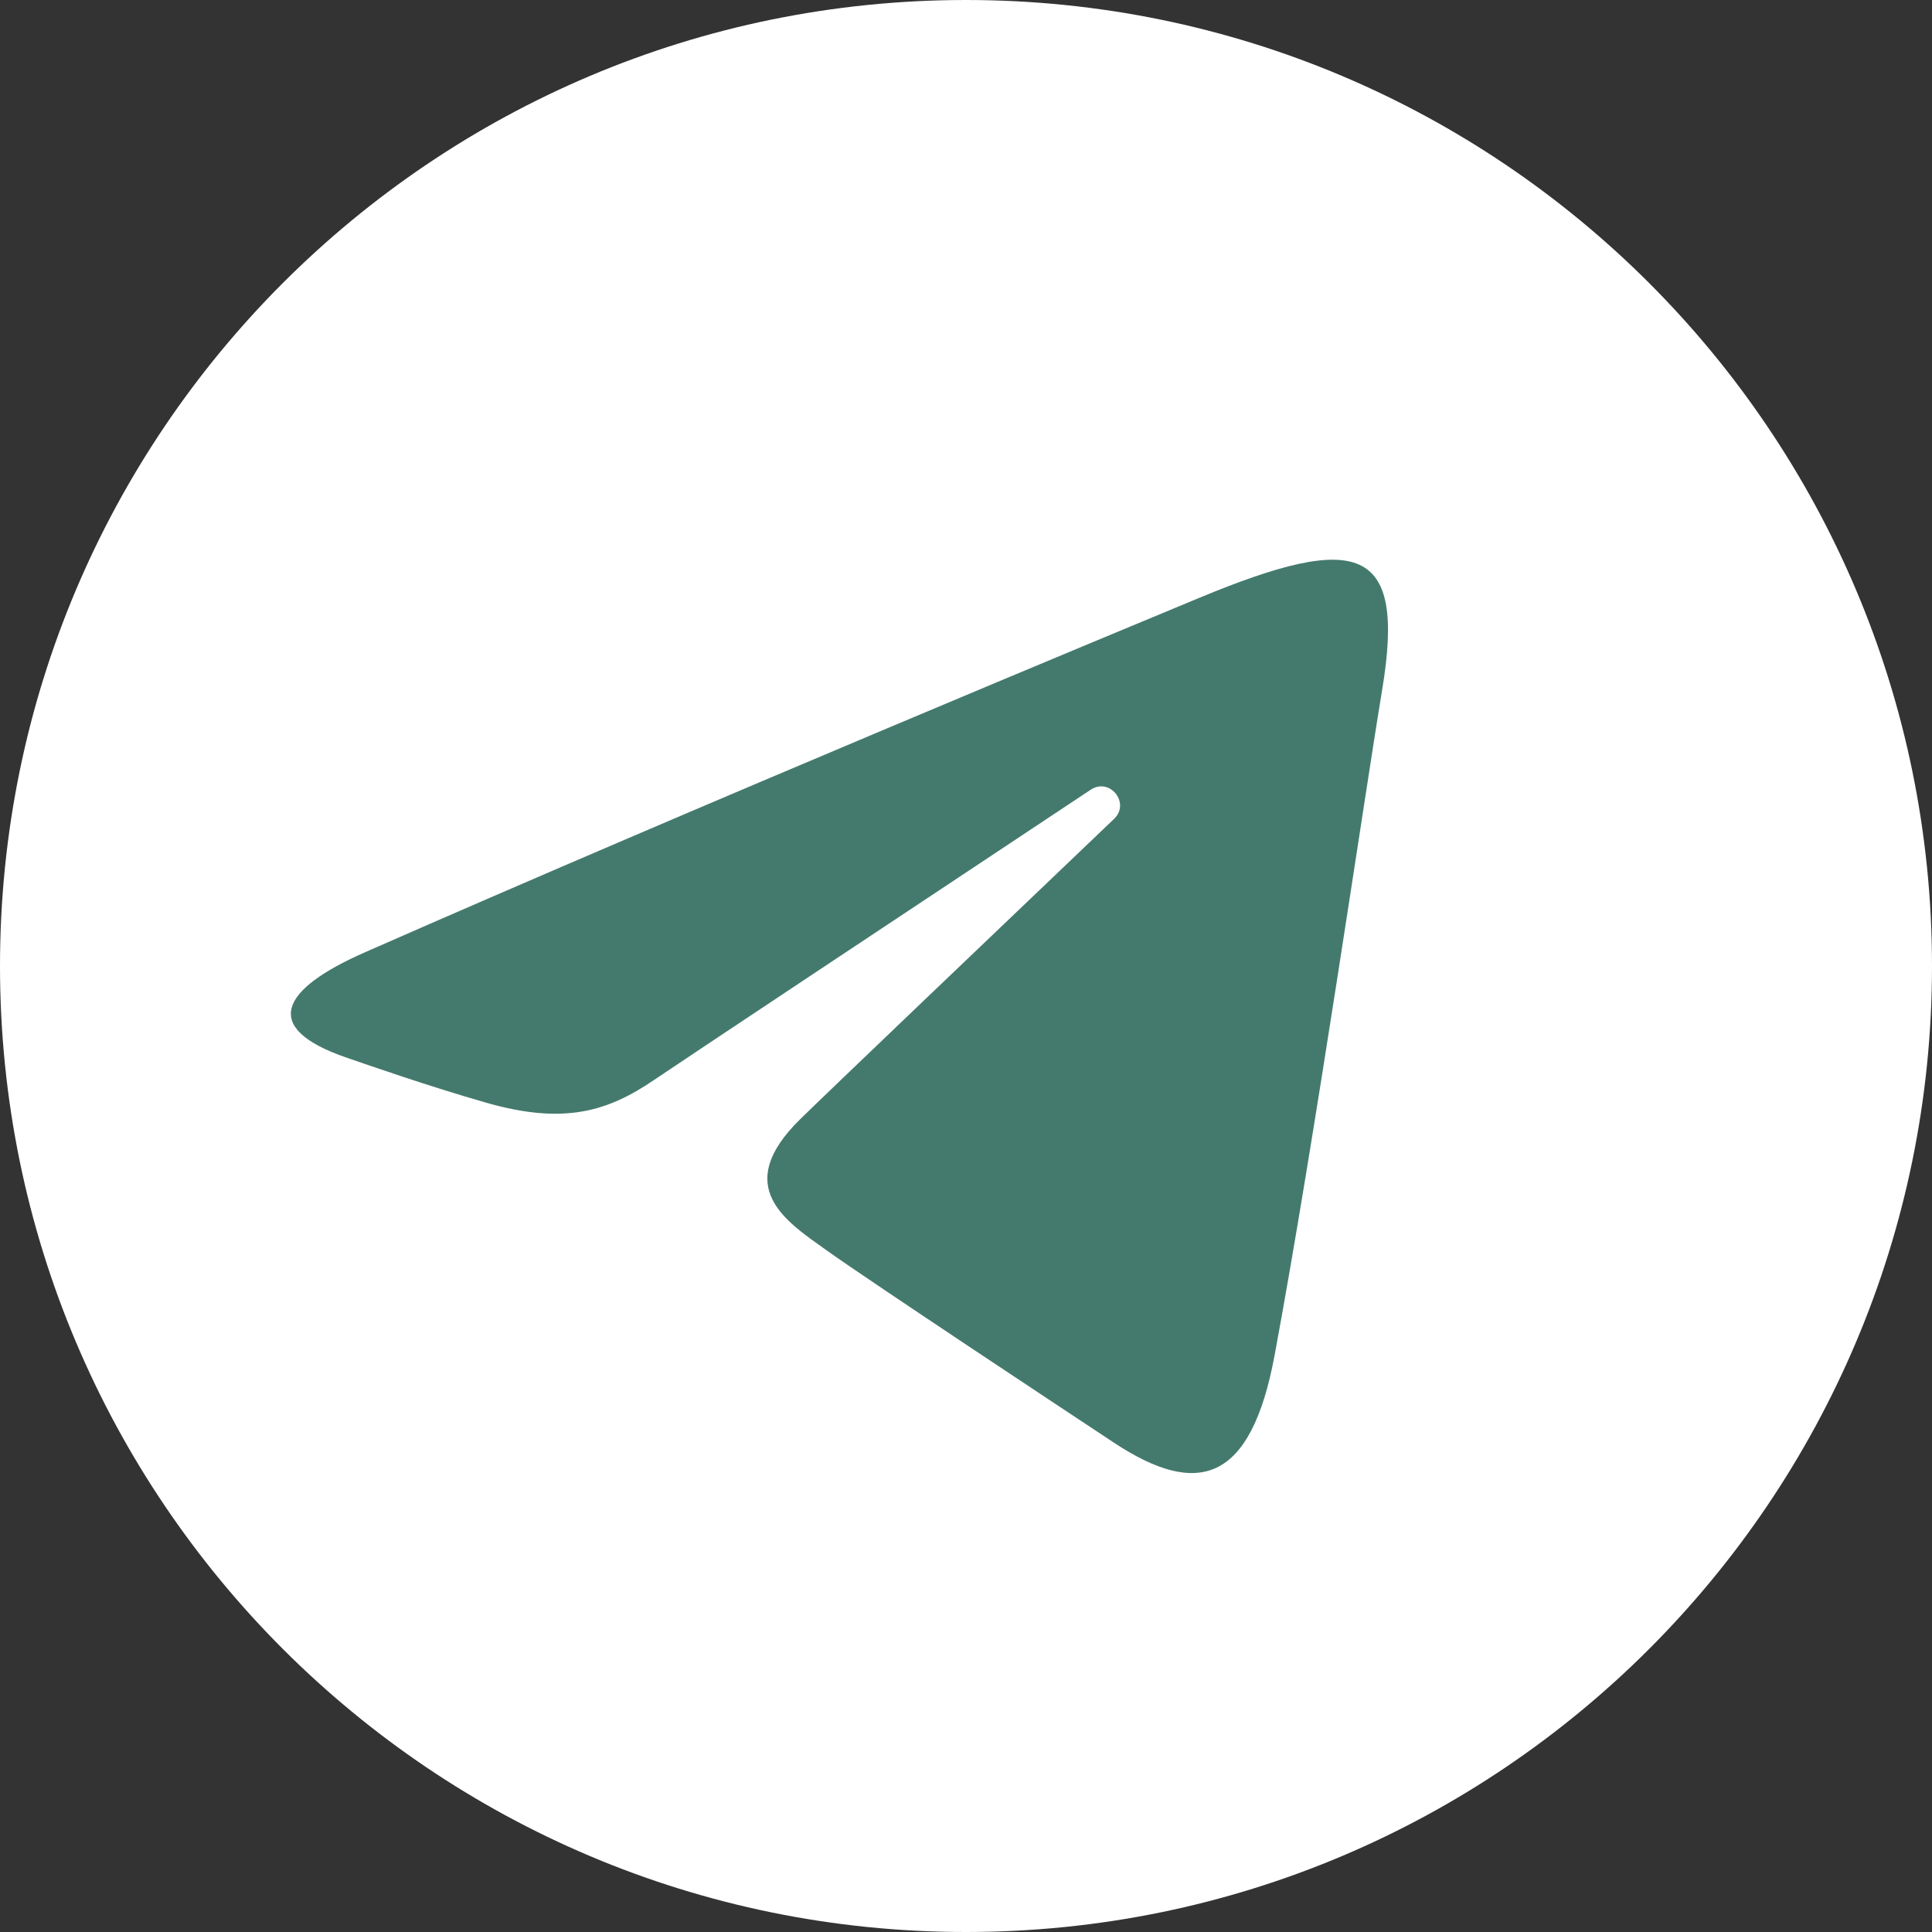 <?xml version="1.0" encoding="UTF-8"?> <svg xmlns="http://www.w3.org/2000/svg" width="30" height="30" viewBox="0 0 30 30" fill="none"><rect x="0" y="0" width="30" height="30" fill="#333333" stroke="none"/> <path d="M30 15C30 23.284 23.284 30 15 30C6.716 30 0 23.284 0 15C0 6.716 6.716 0 15 0C23.284 0 30 6.716 30 15Z" fill="white"></path> <path d="M5.665 14.788C10.907 12.482 17.691 9.67 18.628 9.281C21.084 8.262 21.837 8.457 21.462 10.713C21.192 12.335 20.413 17.702 19.792 21.044C19.424 23.025 18.598 23.26 17.299 22.403C16.674 21.99 13.52 19.904 12.835 19.415C12.21 18.968 11.349 18.431 12.43 17.374C12.814 16.997 15.335 14.59 17.299 12.716C17.556 12.47 17.233 12.066 16.936 12.263C14.289 14.019 10.618 16.456 10.151 16.773C9.445 17.252 8.767 17.472 7.551 17.123C6.631 16.859 5.734 16.544 5.384 16.424C4.038 15.962 4.357 15.363 5.665 14.788Z" fill="#447A6D"></path> </svg> 